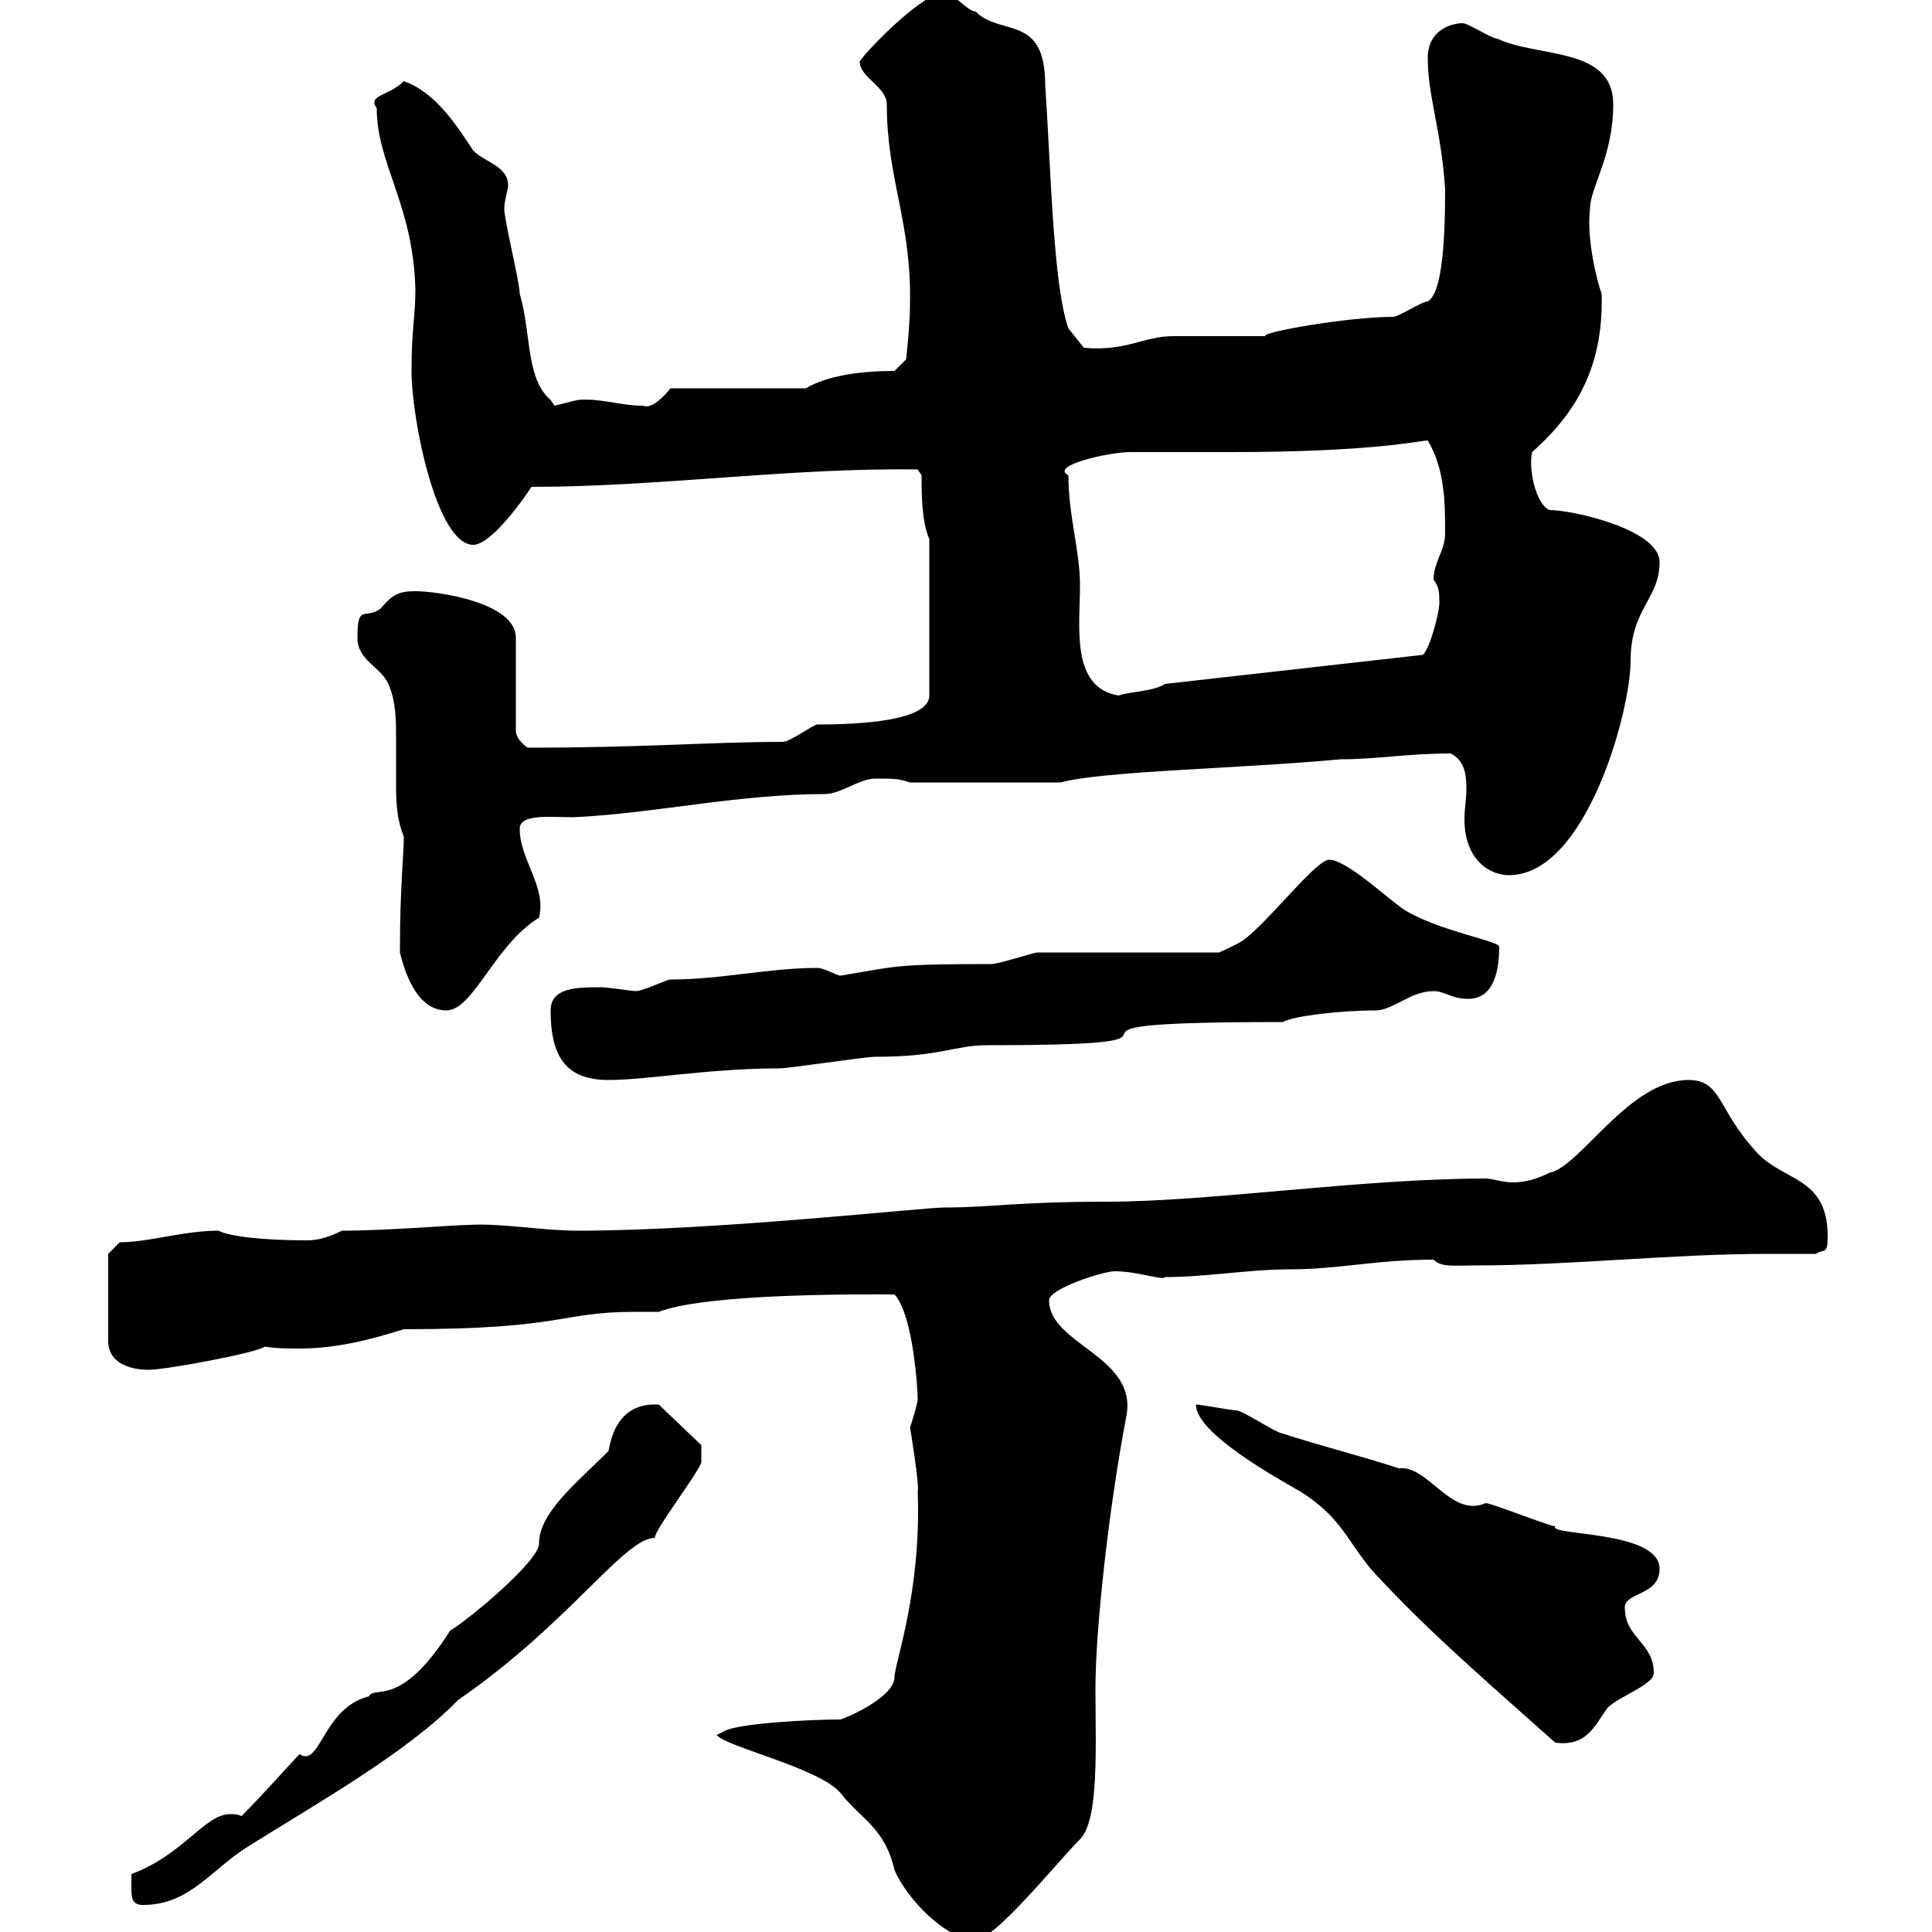 <svg xmlns="http://www.w3.org/2000/svg" xmlns:xlink="http://www.w3.org/1999/xlink" width="300" height="300"><path d="M111.30 269.40C112.50 271.20 127.20 274.50 130.50 278.40C133.80 282.60 137.40 283.80 138.90 290.40C140.70 294.60 146.70 301.20 151.50 301.20C154.50 301.20 164.10 289.20 167.70 285.60C170.70 282.60 170.10 271.20 170.10 262.20C170.10 252.90 172.20 234 174.90 219.90C176.70 210.60 162.90 208.80 162.90 201.90C162.90 200.10 171.30 197.40 173.10 197.40C176.70 197.40 180.60 198.90 180.90 198.30C187.50 198.30 193.80 197.10 200.40 197.10C207.90 197.10 213.60 195.60 222.60 195.60C223.80 196.80 225.60 196.50 228.90 196.50C243.90 196.50 259.50 194.70 274.50 194.70C276.90 194.70 279.60 194.70 282 194.70C283.20 193.80 283.80 195 283.80 192C283.80 182.40 276.60 183.60 272.40 178.50C266.70 172.20 267.30 167.70 262.20 167.70C252.90 167.70 245.40 181.20 240.60 182.10C238.80 183 237 183.60 234.90 183.60C233.40 183.60 231.60 183 230.70 183C211.50 183 187.80 186.60 171.90 186.60C157.80 186.60 153.90 187.50 146.70 187.50C143.10 187.50 111.30 191.10 89.70 191.10C84.30 191.10 77.70 189.90 72.90 190.20C70.80 190.20 60 191.10 53.10 191.10C51.30 192 49.50 192.60 47.70 192.60C40.80 192.60 35.70 192 33.90 191.10C28.50 191.10 23.10 192.90 18.60 192.90L16.80 194.70L16.80 208.20C16.80 211.80 20.40 212.70 23.10 212.70C25.80 212.70 40.20 210 41.10 209.10C42.90 209.40 44.70 209.40 46.50 209.40C51.90 209.40 57 208.20 62.70 206.40C87.90 206.40 86.70 203.70 98.70 203.70C99.90 203.70 101.40 203.70 102.30 203.70C110.10 200.70 135.60 201 138.90 201C141.90 204.30 142.50 216.30 142.50 217.20C142.50 218.10 141.30 221.70 141.30 221.70C141.30 221.40 142.80 230.70 142.50 231.60C143.10 247.20 138.90 258.30 138.90 260.40C138.90 263.70 130.80 267 130.50 267C125.70 267 114.60 267.60 112.50 268.80ZM20.40 292.80C20.40 294.60 20.40 295.80 22.20 295.80C29.40 295.80 32.70 290.40 38.40 286.80C48.90 280.20 63.30 272.10 71.10 264C88.50 252 96.90 238.80 101.70 238.80C101.40 237.90 108.30 228.90 108.90 227.10C108.90 227.40 108.90 225.30 108.90 224.40L102.30 218.10C96.90 217.80 95.10 221.70 94.50 225.30C89.40 230.40 83.70 234.90 83.70 239.70C83.70 242.40 72.90 251.40 69.90 253.20C62.10 265.50 58.20 261.60 57.30 263.40C50.10 265.20 49.80 274.50 46.50 272.40C45.30 273.60 41.10 278.40 37.50 282C36.90 281.70 36.30 281.70 35.70 281.70C31.80 281.70 28.50 288 20.40 291C20.40 291 20.40 292.80 20.40 292.80ZM185.70 218.10C185.70 222.60 198.30 229.50 201.90 231.60C209.10 236.10 209.40 240.30 214.50 245.40C222.60 254.10 232.80 262.80 241.50 270.60C246.30 271.20 247.50 268.20 249.60 265.20C251.40 263.40 256.80 261.60 256.80 259.80C256.80 255 252.30 254.40 252.30 249.60C252.30 247.20 257.70 247.80 257.70 243.60C257.70 237.60 240.30 238.50 241.50 237C240.60 237 231.60 233.40 230.70 233.40C225.30 235.80 221.70 227.40 217.20 228C211.80 226.20 204.60 224.40 199.20 222.60C198.30 222.60 192.90 219 192 219C191.10 219 186.60 218.10 185.70 218.10ZM85.50 156.90C85.50 164.10 87.90 167.70 94.50 167.70C100.50 167.70 110.10 165.90 120.90 165.90C122.70 165.90 134.10 164.10 135.90 164.10C146.10 164.10 148.20 162.30 153.30 162.30C195.30 162.30 152.70 158.70 199.20 158.70C200.70 157.80 207.90 156.90 213.60 156.90C216.30 156.90 219 153.90 222.60 153.90C224.40 153.90 225.30 155.10 228 155.10C231.60 155.10 232.80 151.50 232.80 147C232.80 146.10 223.50 144.60 218.10 141.30C215.40 139.50 209.10 133.50 206.40 133.50C204.30 133.50 196.80 143.40 192.90 146.10C192 146.70 189.30 147.90 189.30 147.90L161.10 147.90C160.50 147.90 155.10 149.70 153.90 149.70C138.90 149.70 139.50 150 130.50 151.50C129.90 151.50 128.10 150.30 126.90 150.30C119.40 150.30 111.90 152.10 104.10 152.10C103.50 152.10 99.90 153.90 98.70 153.90C98.10 153.90 94.50 153.30 93.30 153.30C89.70 153.30 85.50 153.30 85.50 156.90ZM62.10 147.90C62.70 150.30 64.50 156.90 69.30 156.90C73.50 156.90 76.80 146.70 83.70 142.50C84.90 137.70 80.70 133.50 80.70 128.70C80.70 126.30 85.50 126.90 89.10 126.90C101.70 126.30 114.60 123.30 128.10 123.30C130.50 123.30 133.50 120.90 135.90 120.90C138.90 120.90 139.50 120.90 141.30 121.50L164.70 121.50C171.30 119.70 192 119.40 208.20 117.90C213.90 117.90 218.40 117 225.30 117C227.40 118.20 227.70 120 227.70 122.70C227.70 124.20 227.40 125.40 227.40 127.20C227.40 133.50 231.30 135.90 234.30 135.90C246.30 135.90 253.20 110.40 253.20 102.60C253.20 94.50 257.70 93 257.70 87.30C257.70 82.20 244.20 79.20 240.60 79.20C238.50 78.30 237.30 72.90 237.90 70.20C245.40 63.60 249 56.10 248.70 45.60C248.10 44.10 246.30 37.20 246.90 32.40C246.90 29.10 250.50 24.30 250.50 16.20C250.50 7.20 238.80 9 232.50 6C231.60 6 228 3.60 227.10 3.60C225.60 3.60 221.70 4.50 221.70 9C221.70 15 223.80 20.10 224.40 29.40C224.40 38.40 223.80 45.60 221.70 46.80C220.80 46.80 217.20 49.20 216.30 49.20C209.40 49.20 195.60 51.60 196.50 52.20C194.70 52.20 183.90 52.20 182.10 52.20C177.60 52.20 174.90 54.60 168.30 54L165.90 51C163.50 44.10 163.20 26.40 162.30 13.20C162.30 2.10 155.40 5.70 151.50 1.80C150.30 1.80 147.90-1.20 146.70-1.20C143.10-1.20 133.50 9 133.50 9.60C133.50 12 137.70 13.50 137.70 16.20C137.70 27.90 141.60 34.50 141.30 47.40C141.30 50.40 140.70 55.80 140.70 55.80L138.90 57.60C134.10 57.60 128.70 58.20 125.10 60.30L104.10 60.30C103.20 61.50 101.10 63.60 99.90 63C96.30 63 93.30 61.80 89.70 62.10C89.70 62.10 86.10 63 86.10 63C86.10 63 85.50 62.10 85.50 62.10C81.60 58.80 82.50 51.60 80.70 45.60C80.70 43.80 78.30 34.20 78.30 32.40C78.30 31.20 78.90 29.40 78.90 28.80C78.90 25.80 75.30 25.20 73.50 23.40C71.10 19.80 67.80 14.40 62.70 12.60C60.30 15 57 14.70 58.50 16.80C58.50 25.50 64.20 31.80 64.50 45C64.50 49.20 63.90 51 63.90 57.60C63.90 65.10 67.80 84.60 73.50 84.60C76.50 84.60 82.20 76.20 82.50 75.60C102.30 75.60 122.70 72.60 142.50 72.90L143.10 73.80C143.10 76.50 143.10 81 144.30 83.70L144.30 108C144.30 111.90 133.80 112.50 126.90 112.50C126.30 112.50 122.70 115.20 121.50 115.20C110.40 115.20 100.20 116.10 81.90 116.10C80.70 115.20 80.10 114.30 80.10 113.40L80.10 99C80.10 93.60 68.10 91.80 64.50 91.80C61.80 91.80 60.90 92.40 59.10 94.50C56.70 96.30 55.50 93.60 55.50 99C55.50 102.60 59.10 103.50 60.30 106.20C61.50 108.90 61.50 111.90 61.50 114.60C61.50 117 61.50 119.10 61.50 121.20C61.50 124.20 61.50 126.90 62.70 129.90C62.70 133.20 62.10 137.40 62.10 147.90ZM165.90 73.80C162.90 72.30 172.20 70.20 175.50 70.20C177.30 70.20 189.30 70.20 191.10 70.20C213.30 70.20 220.50 68.40 221.70 68.40C224.40 72.90 224.40 78.30 224.40 82.80C224.40 85.50 222.60 87.30 222.60 90C223.50 91.20 223.50 92.10 223.50 93.60C223.50 95.40 221.70 101.70 220.80 101.70L180.90 106.20C179.10 107.40 175.20 107.40 173.70 108C166.20 106.80 167.70 97.20 167.70 90.90C167.70 85.50 165.90 80.10 165.90 73.80Z"/></svg>